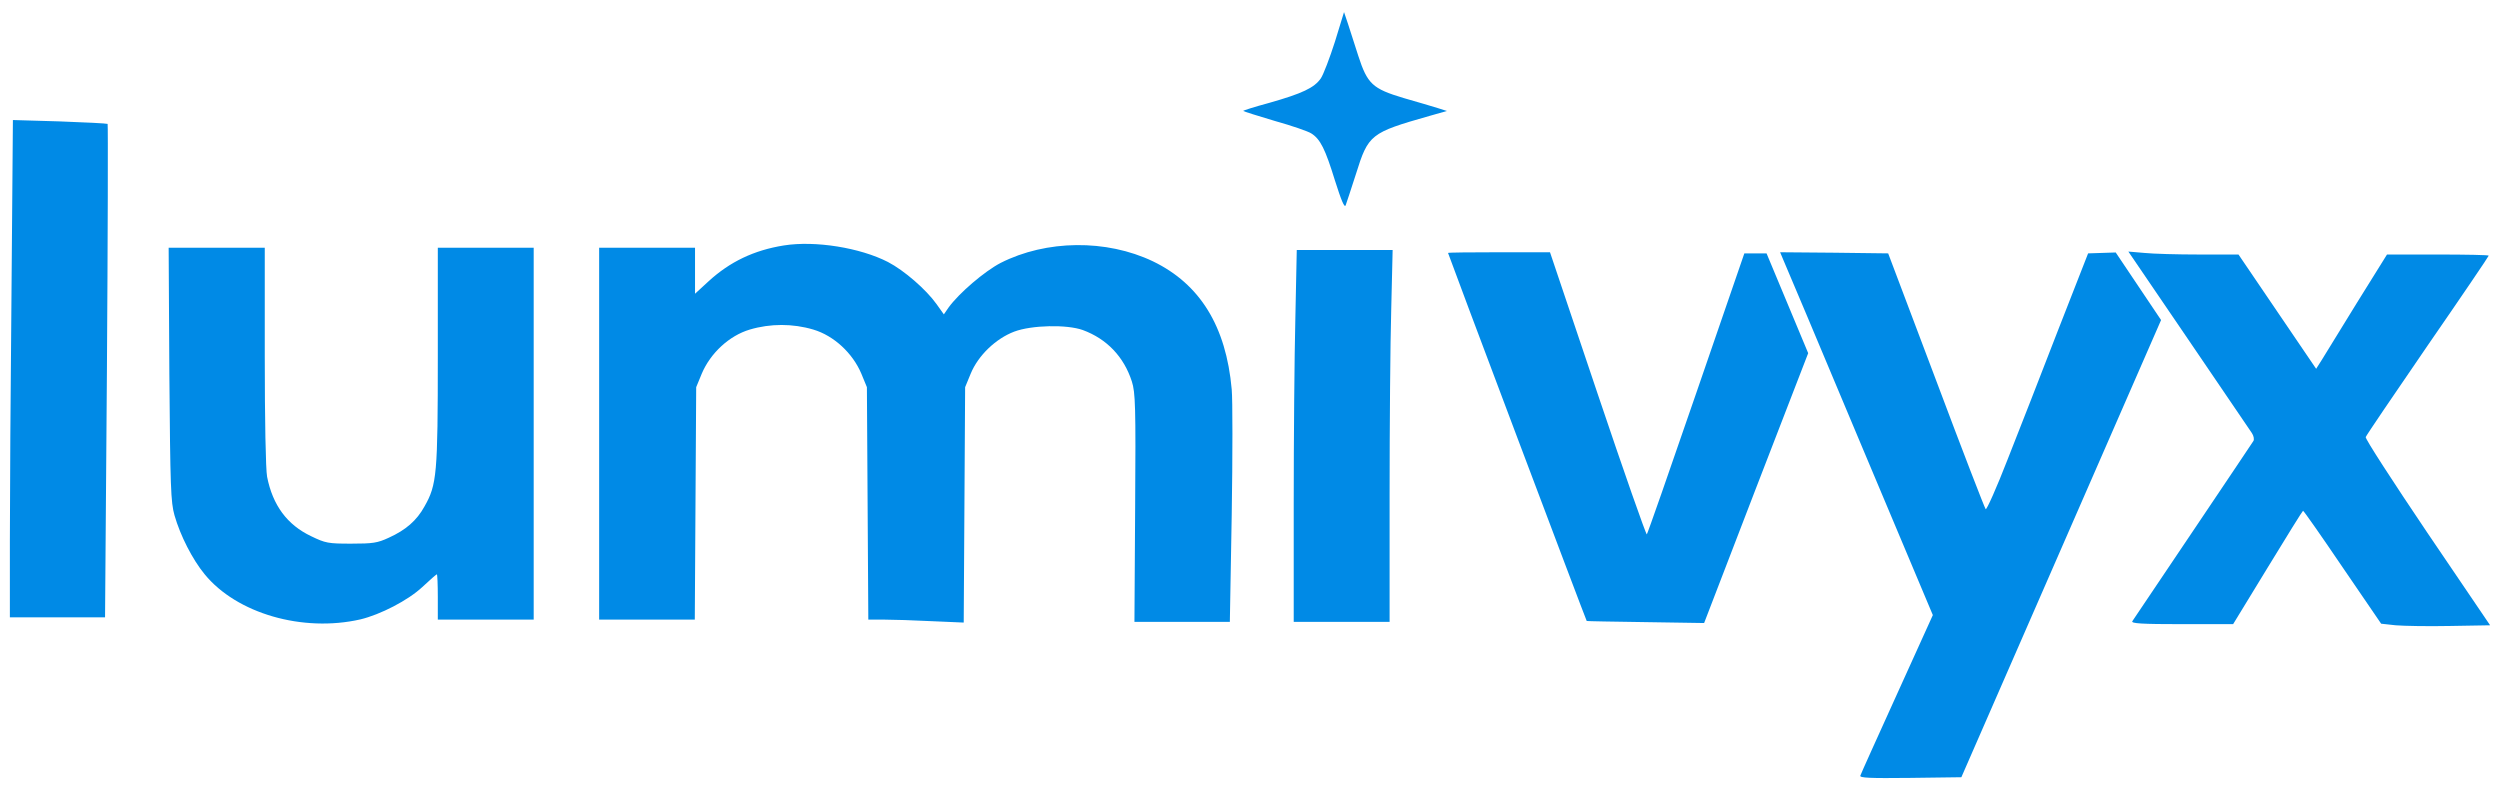 <svg xmlns="http://www.w3.org/2000/svg" width="193" height="61" viewBox="0 0 193 61" fill="none"><path d="M103.055 3.227C102.657 4.47 102.17 5.748 101.971 6.046C101.466 6.781 100.527 7.219 98 7.937C96.844 8.252 95.942 8.532 95.978 8.567C96.014 8.602 97.115 8.952 98.415 9.337C99.733 9.705 100.997 10.142 101.231 10.3C101.935 10.738 102.314 11.525 103.055 13.924C103.542 15.464 103.795 16.077 103.885 15.85C103.957 15.674 104.3 14.589 104.679 13.434C105.636 10.37 105.799 10.247 110.348 8.952L111.702 8.567L110.98 8.339C110.583 8.217 109.409 7.866 108.362 7.569C105.961 6.851 105.564 6.483 104.86 4.313C104.589 3.455 104.228 2.352 104.066 1.844L103.759 0.934L103.055 3.227Z" fill="#008AE6"></path><path d="M0.888 22.555C0.816 29.855 0.762 38.503 0.762 41.742V47.659H4.445H8.11L8.254 28.647C8.326 18.196 8.344 9.617 8.308 9.565C8.254 9.53 6.593 9.442 4.607 9.372L0.996 9.267L0.888 22.555Z" fill="#008AE6"></path><path d="M60.516 18.948C58.205 19.316 56.346 20.209 54.703 21.714L53.656 22.677V20.909V19.123H49.955H46.254V33.478V47.834H49.955H53.638L53.692 38.853L53.746 29.89L54.179 28.839C54.847 27.264 56.292 25.916 57.88 25.443C59.469 24.97 61.202 24.97 62.791 25.443C64.38 25.916 65.824 27.264 66.492 28.839L66.925 29.89L66.979 38.853L67.034 47.834H68.261C68.929 47.834 70.59 47.886 71.944 47.956L74.399 48.062L74.454 38.976L74.508 29.89L74.941 28.839C75.519 27.439 76.873 26.143 78.299 25.601C79.653 25.093 82.361 25.04 83.589 25.478C85.448 26.161 86.766 27.544 87.38 29.452C87.651 30.31 87.687 31.308 87.633 39.203L87.579 48.009H91.261H94.944L95.089 39.746C95.161 35.194 95.161 30.835 95.089 30.065C94.656 25.18 92.633 21.924 89.005 20.174C85.412 18.458 80.772 18.51 77.252 20.296C76.006 20.944 74.038 22.624 73.226 23.745L72.865 24.27L72.305 23.482C71.493 22.344 69.796 20.874 68.55 20.226C66.402 19.123 62.935 18.563 60.516 18.948Z" fill="#008AE6"></path><path d="M13.074 28.875C13.146 37.611 13.182 38.766 13.471 39.782C13.922 41.357 14.861 43.196 15.8 44.334C18.273 47.362 23.364 48.833 27.823 47.817C29.358 47.45 31.506 46.347 32.608 45.314C33.185 44.771 33.691 44.334 33.727 44.334C33.763 44.334 33.799 45.121 33.799 46.084V47.835H37.5H41.201V33.479V19.124H37.5H33.799V27.475C33.799 36.613 33.727 37.418 32.77 39.099C32.174 40.184 31.326 40.92 30.008 41.515C29.141 41.918 28.78 41.97 27.119 41.97C25.332 41.97 25.134 41.935 24.014 41.392C22.173 40.517 21.053 39.011 20.62 36.806C20.512 36.263 20.44 32.394 20.44 27.51V19.124H16.721H13.02L13.074 28.875Z" fill="#008AE6"></path><path d="M100.001 24.586C99.929 27.492 99.875 33.952 99.875 38.941V48.01H103.576H107.277V38.241C107.277 32.884 107.331 26.424 107.403 23.886L107.512 19.299H103.811H100.11L100.001 24.586Z" fill="#008AE6"></path><path d="M111.789 19.527C111.789 19.614 122.441 47.888 122.495 47.94C122.513 47.958 124.553 47.993 127.044 48.028L131.558 48.098L135.566 37.681L139.592 27.265L137.985 23.413L136.378 19.562H135.511H134.663L130.944 30.363C128.904 36.298 127.189 41.2 127.135 41.253C127.08 41.305 125.365 36.421 123.343 30.416L119.66 19.474H115.725C113.558 19.474 111.789 19.492 111.789 19.527Z" fill="#008AE6"></path><path d="M137.66 20.034C137.805 20.349 140.459 26.652 143.564 34.057L149.215 47.484L146.453 53.577C144.936 56.92 143.654 59.757 143.618 59.879C143.546 60.054 144.34 60.089 147.464 60.054L151.417 60.002L159.126 42.355L166.835 24.708L165.084 22.1L163.333 19.491L162.267 19.526L161.202 19.561L158.873 25.514C157.61 28.787 155.858 33.269 154.992 35.457C154.143 37.646 153.367 39.379 153.295 39.309C153.223 39.239 151.49 34.757 149.468 29.365L145.767 19.561L141.596 19.509L137.426 19.474L137.66 20.034Z" fill="#008AE6"></path><path d="M168.948 26.231C171.494 29.978 173.696 33.217 173.841 33.427C173.985 33.637 174.039 33.917 173.967 34.039C173.895 34.162 171.783 37.296 169.291 41.007C166.8 44.718 164.688 47.852 164.616 47.957C164.507 48.132 165.32 48.185 168.443 48.185H172.397L175.069 43.808C176.531 41.41 177.759 39.431 177.795 39.431C177.849 39.431 179.221 41.392 180.846 43.791L183.825 48.15L184.944 48.272C185.576 48.325 187.471 48.36 189.15 48.325L192.237 48.272L187.381 41.112C184.727 37.173 182.579 33.864 182.633 33.742C182.669 33.619 184.836 30.433 187.417 26.669C190.017 22.905 192.129 19.789 192.129 19.736C192.129 19.684 190.36 19.649 188.193 19.649H184.276L181.965 23.36C180.701 25.409 179.474 27.404 179.239 27.79L178.806 28.472L175.809 24.061L172.812 19.649H169.779C168.118 19.649 166.204 19.596 165.536 19.526L164.309 19.421L168.948 26.231Z" fill="#008AE6"></path></svg>